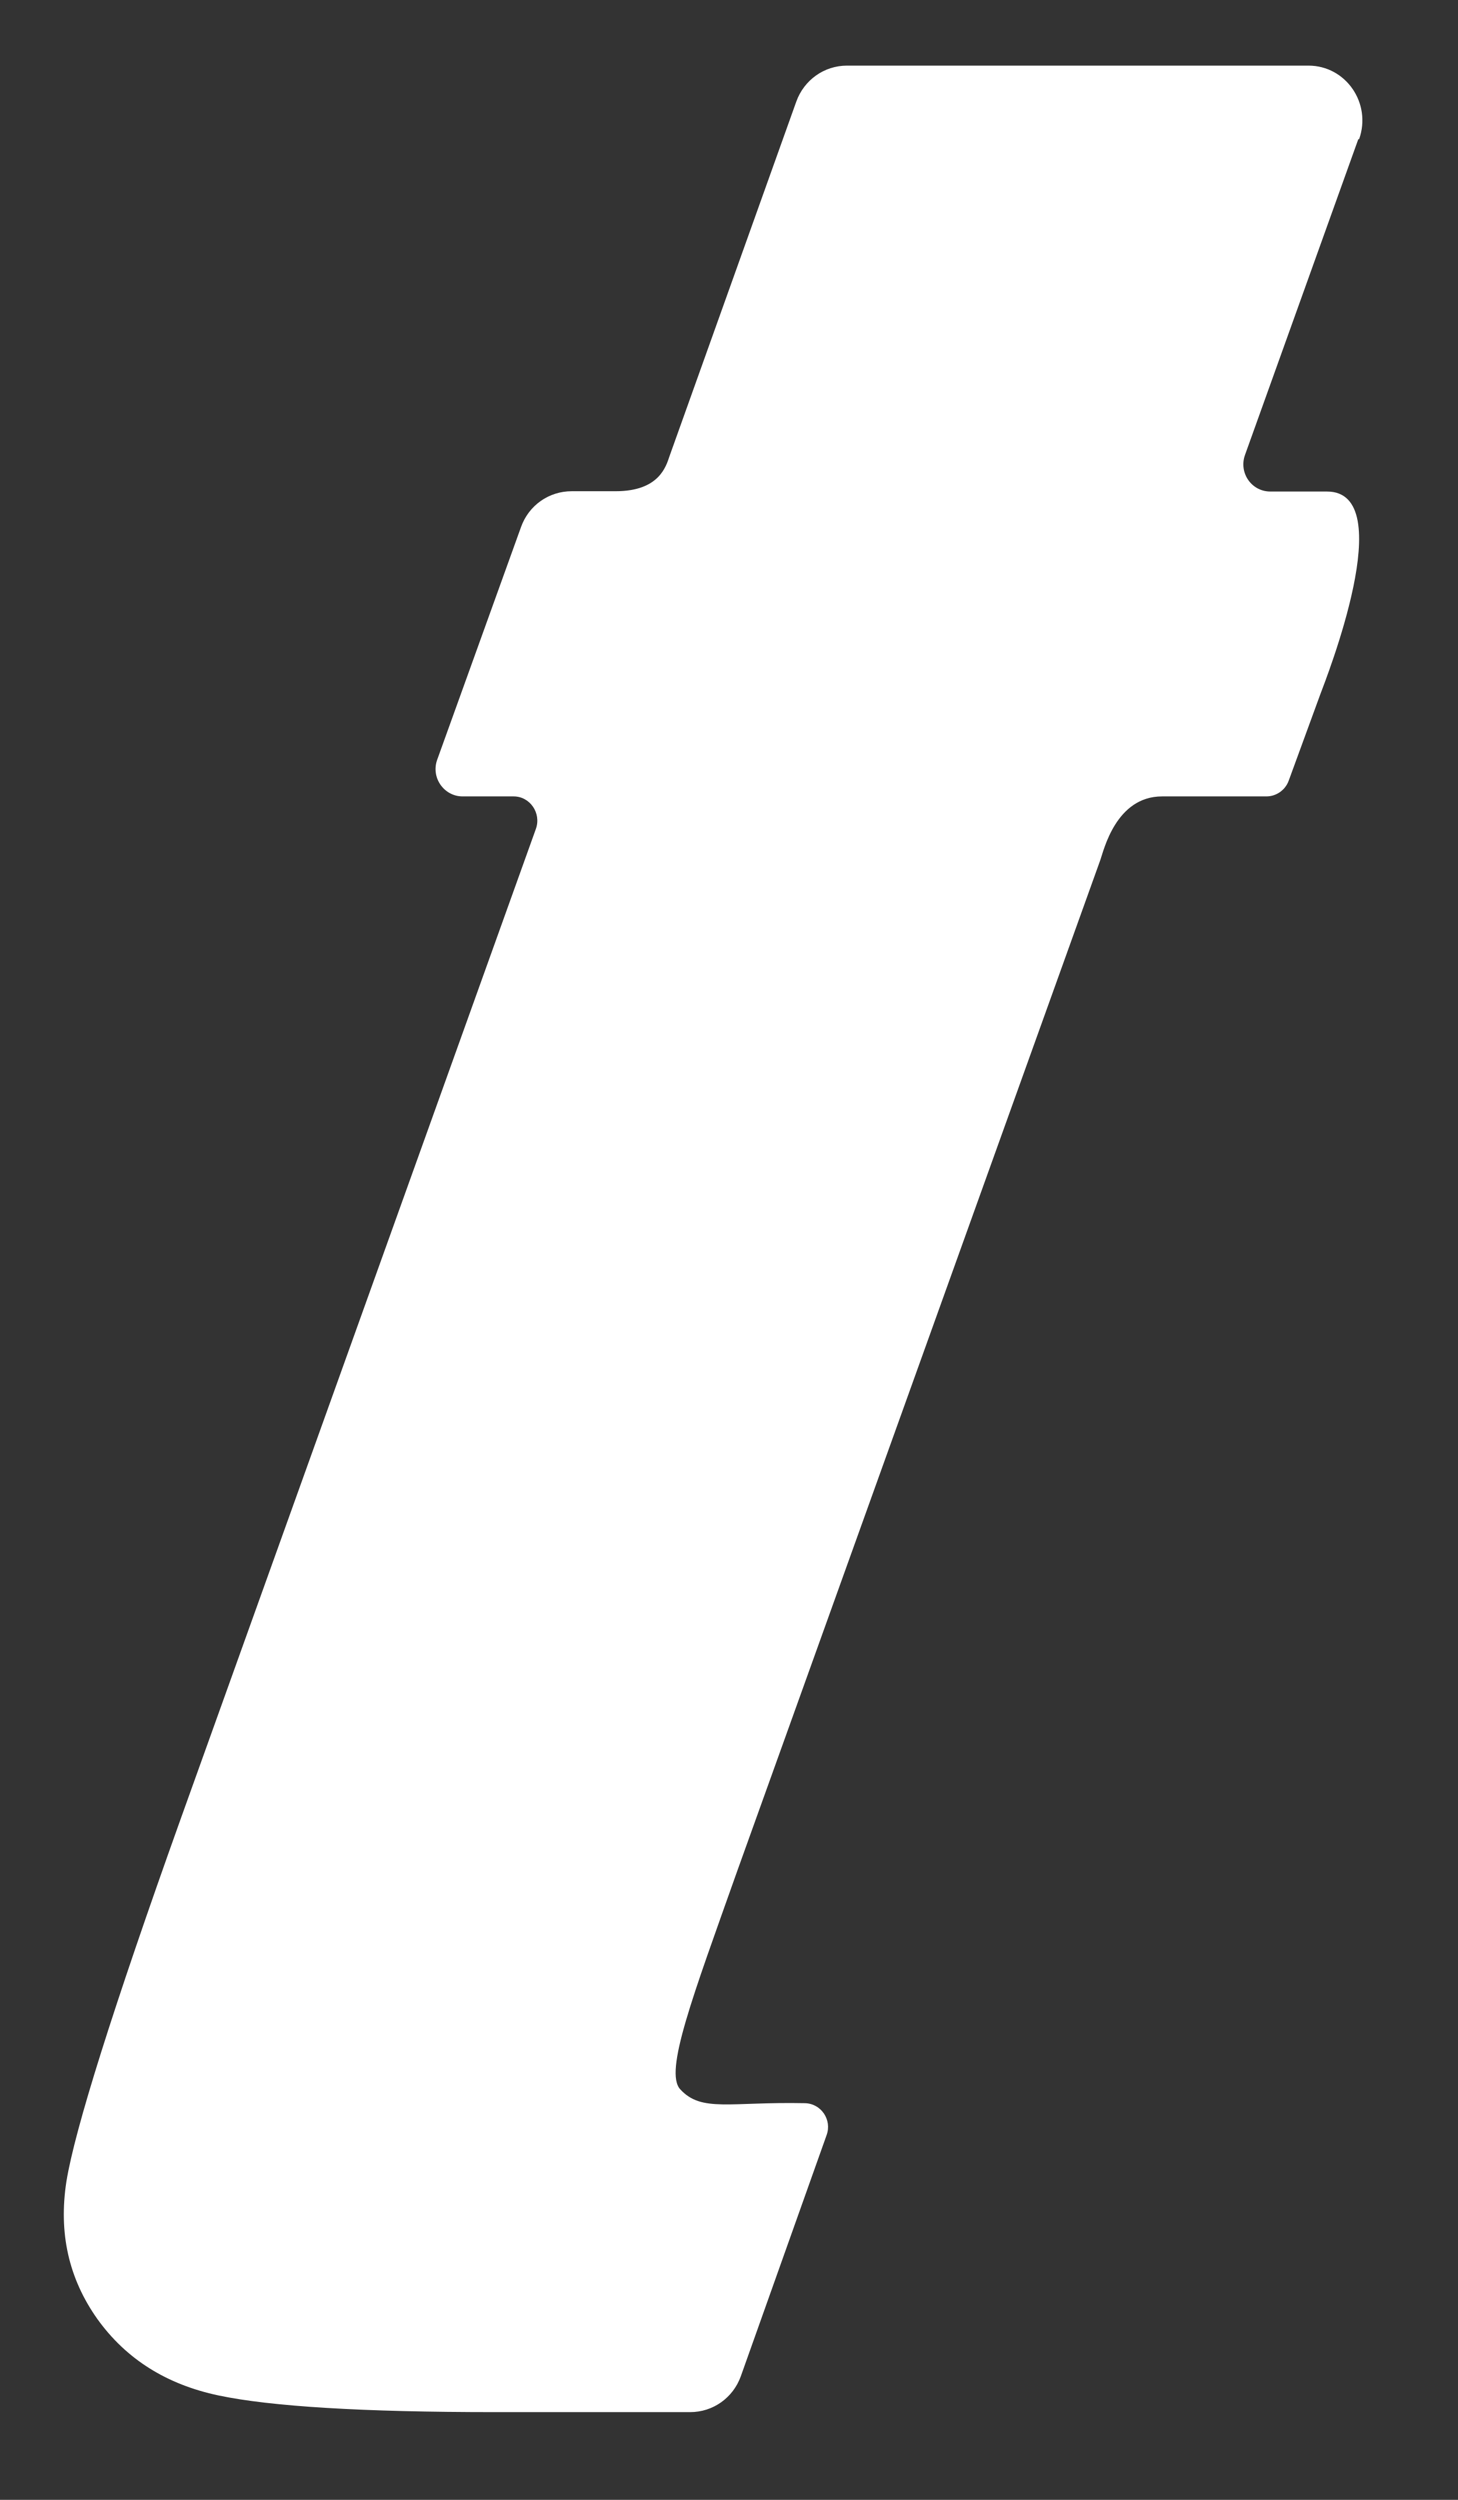 <svg xmlns:xlink="http://www.w3.org/1999/xlink" xmlns="http://www.w3.org/2000/svg" width="14" height="24" viewBox="0 0 14 24" fill="none"><rect x="0" y="0" width="14" height="24" fill="#333333" stroke="none"/><path fill-rule="evenodd" clip-rule="evenodd" d="M13.042 1.338L11.955 4.367C11.893 4.539 12.017 4.719 12.198 4.719H12.742C13.446 4.719 12.733 6.517 12.677 6.668L12.374 7.496C12.341 7.586 12.255 7.646 12.16 7.646H11.159C10.714 7.646 10.598 8.167 10.565 8.258L7.079 17.963C6.651 19.171 6.375 19.891 6.532 20.059C6.737 20.282 7.005 20.177 7.729 20.192C7.884 20.195 7.991 20.351 7.937 20.499L7.114 22.812C7.04 23.02 6.847 23.158 6.627 23.158H4.748C3.486 23.158 2.601 23.104 2.099 22.998C1.6 22.893 1.211 22.649 0.935 22.264C0.659 21.875 0.561 21.436 0.638 20.942C0.718 20.448 1.083 19.285 1.737 17.457L5.146 7.957C5.199 7.806 5.089 7.646 4.932 7.646H4.442C4.264 7.646 4.136 7.466 4.198 7.294L5.003 5.06C5.077 4.852 5.27 4.716 5.49 4.716H5.912C6.331 4.716 6.396 4.476 6.429 4.379L7.646 0.976C7.72 0.769 7.913 0.63 8.133 0.63H12.564C12.923 0.63 13.172 0.991 13.051 1.335L13.042 1.338Z" fill="#FFFFFF"></path></svg>